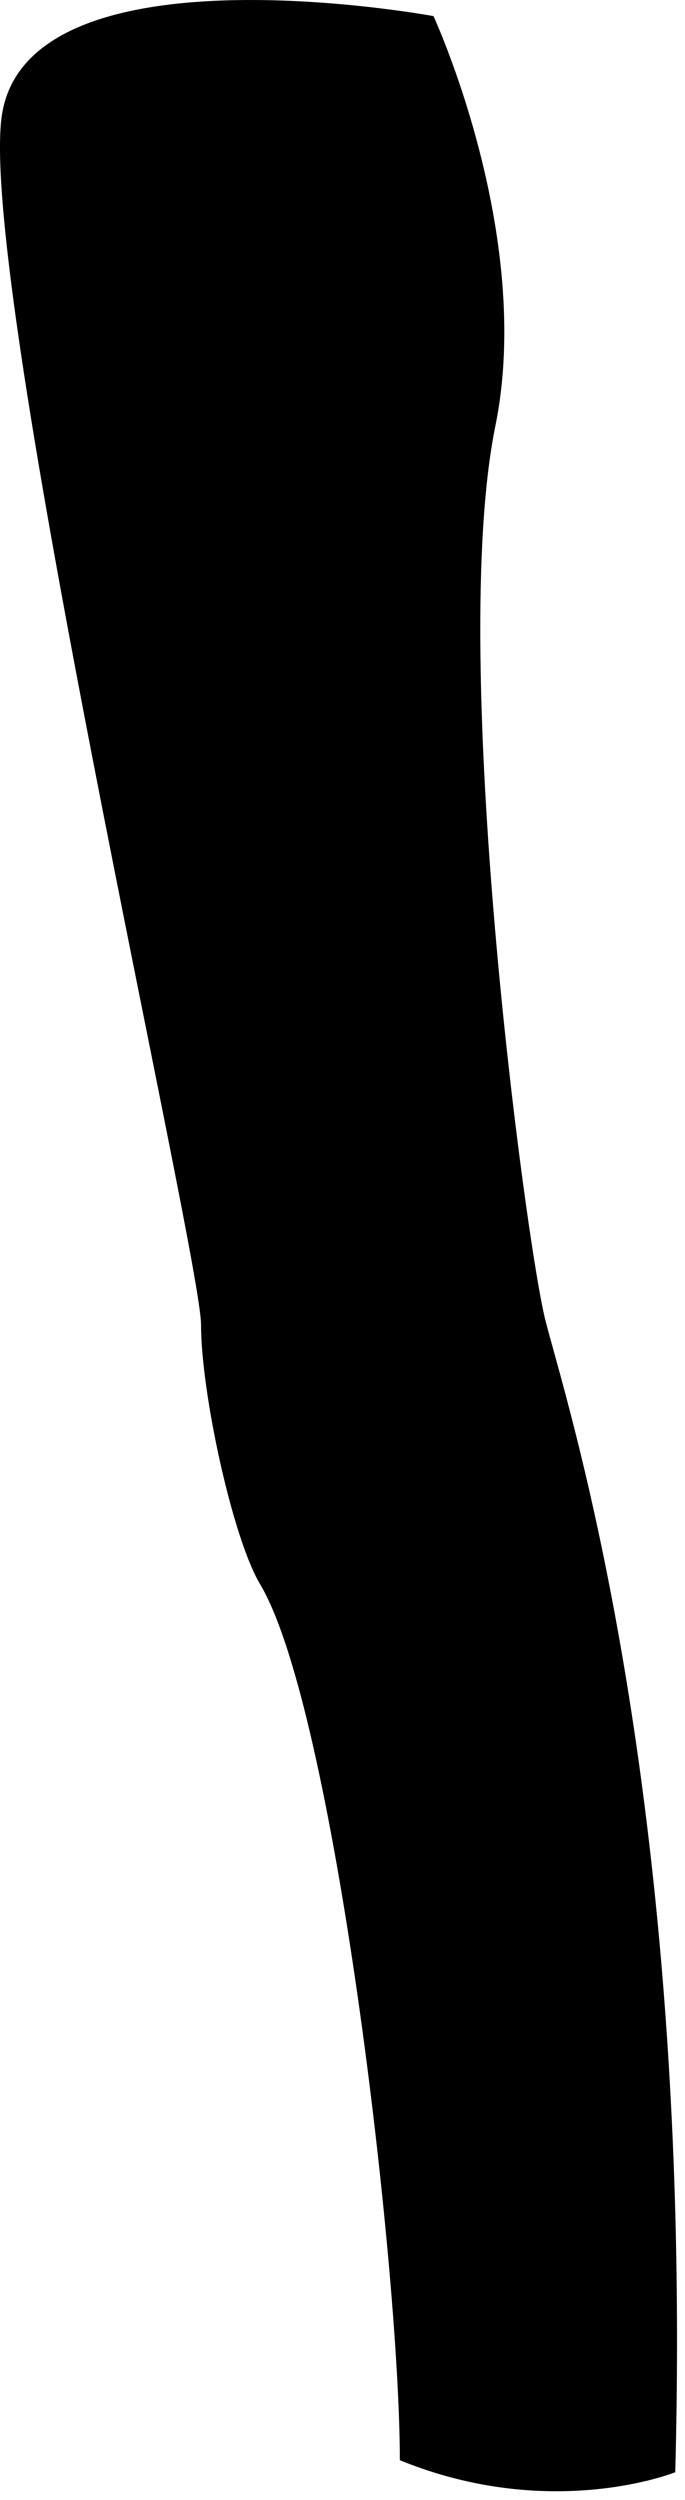 <?xml version="1.0" encoding="utf-8"?>
<svg xmlns="http://www.w3.org/2000/svg" fill="none" height="100%" overflow="visible" preserveAspectRatio="none" style="display: block;" viewBox="0 0 37 135" width="100%">
<path d="M23.415 0.87C23.415 0.87 28.861 12.671 26.757 23.002C24.198 35.603 28.394 67.025 29.453 71.272C30.522 75.542 37.46 96.561 36.473 133.507C36.473 133.507 29.787 136.202 21.597 132.857C21.597 122.495 18.049 92.241 14.047 85.547C12.552 83.038 10.859 75.196 10.859 71.542C10.859 67.896 -0.993 16.225 0.067 6.48C1.133 -3.26 23.415 0.87 23.415 0.87Z" fill="black" id="Vector"/>
</svg>